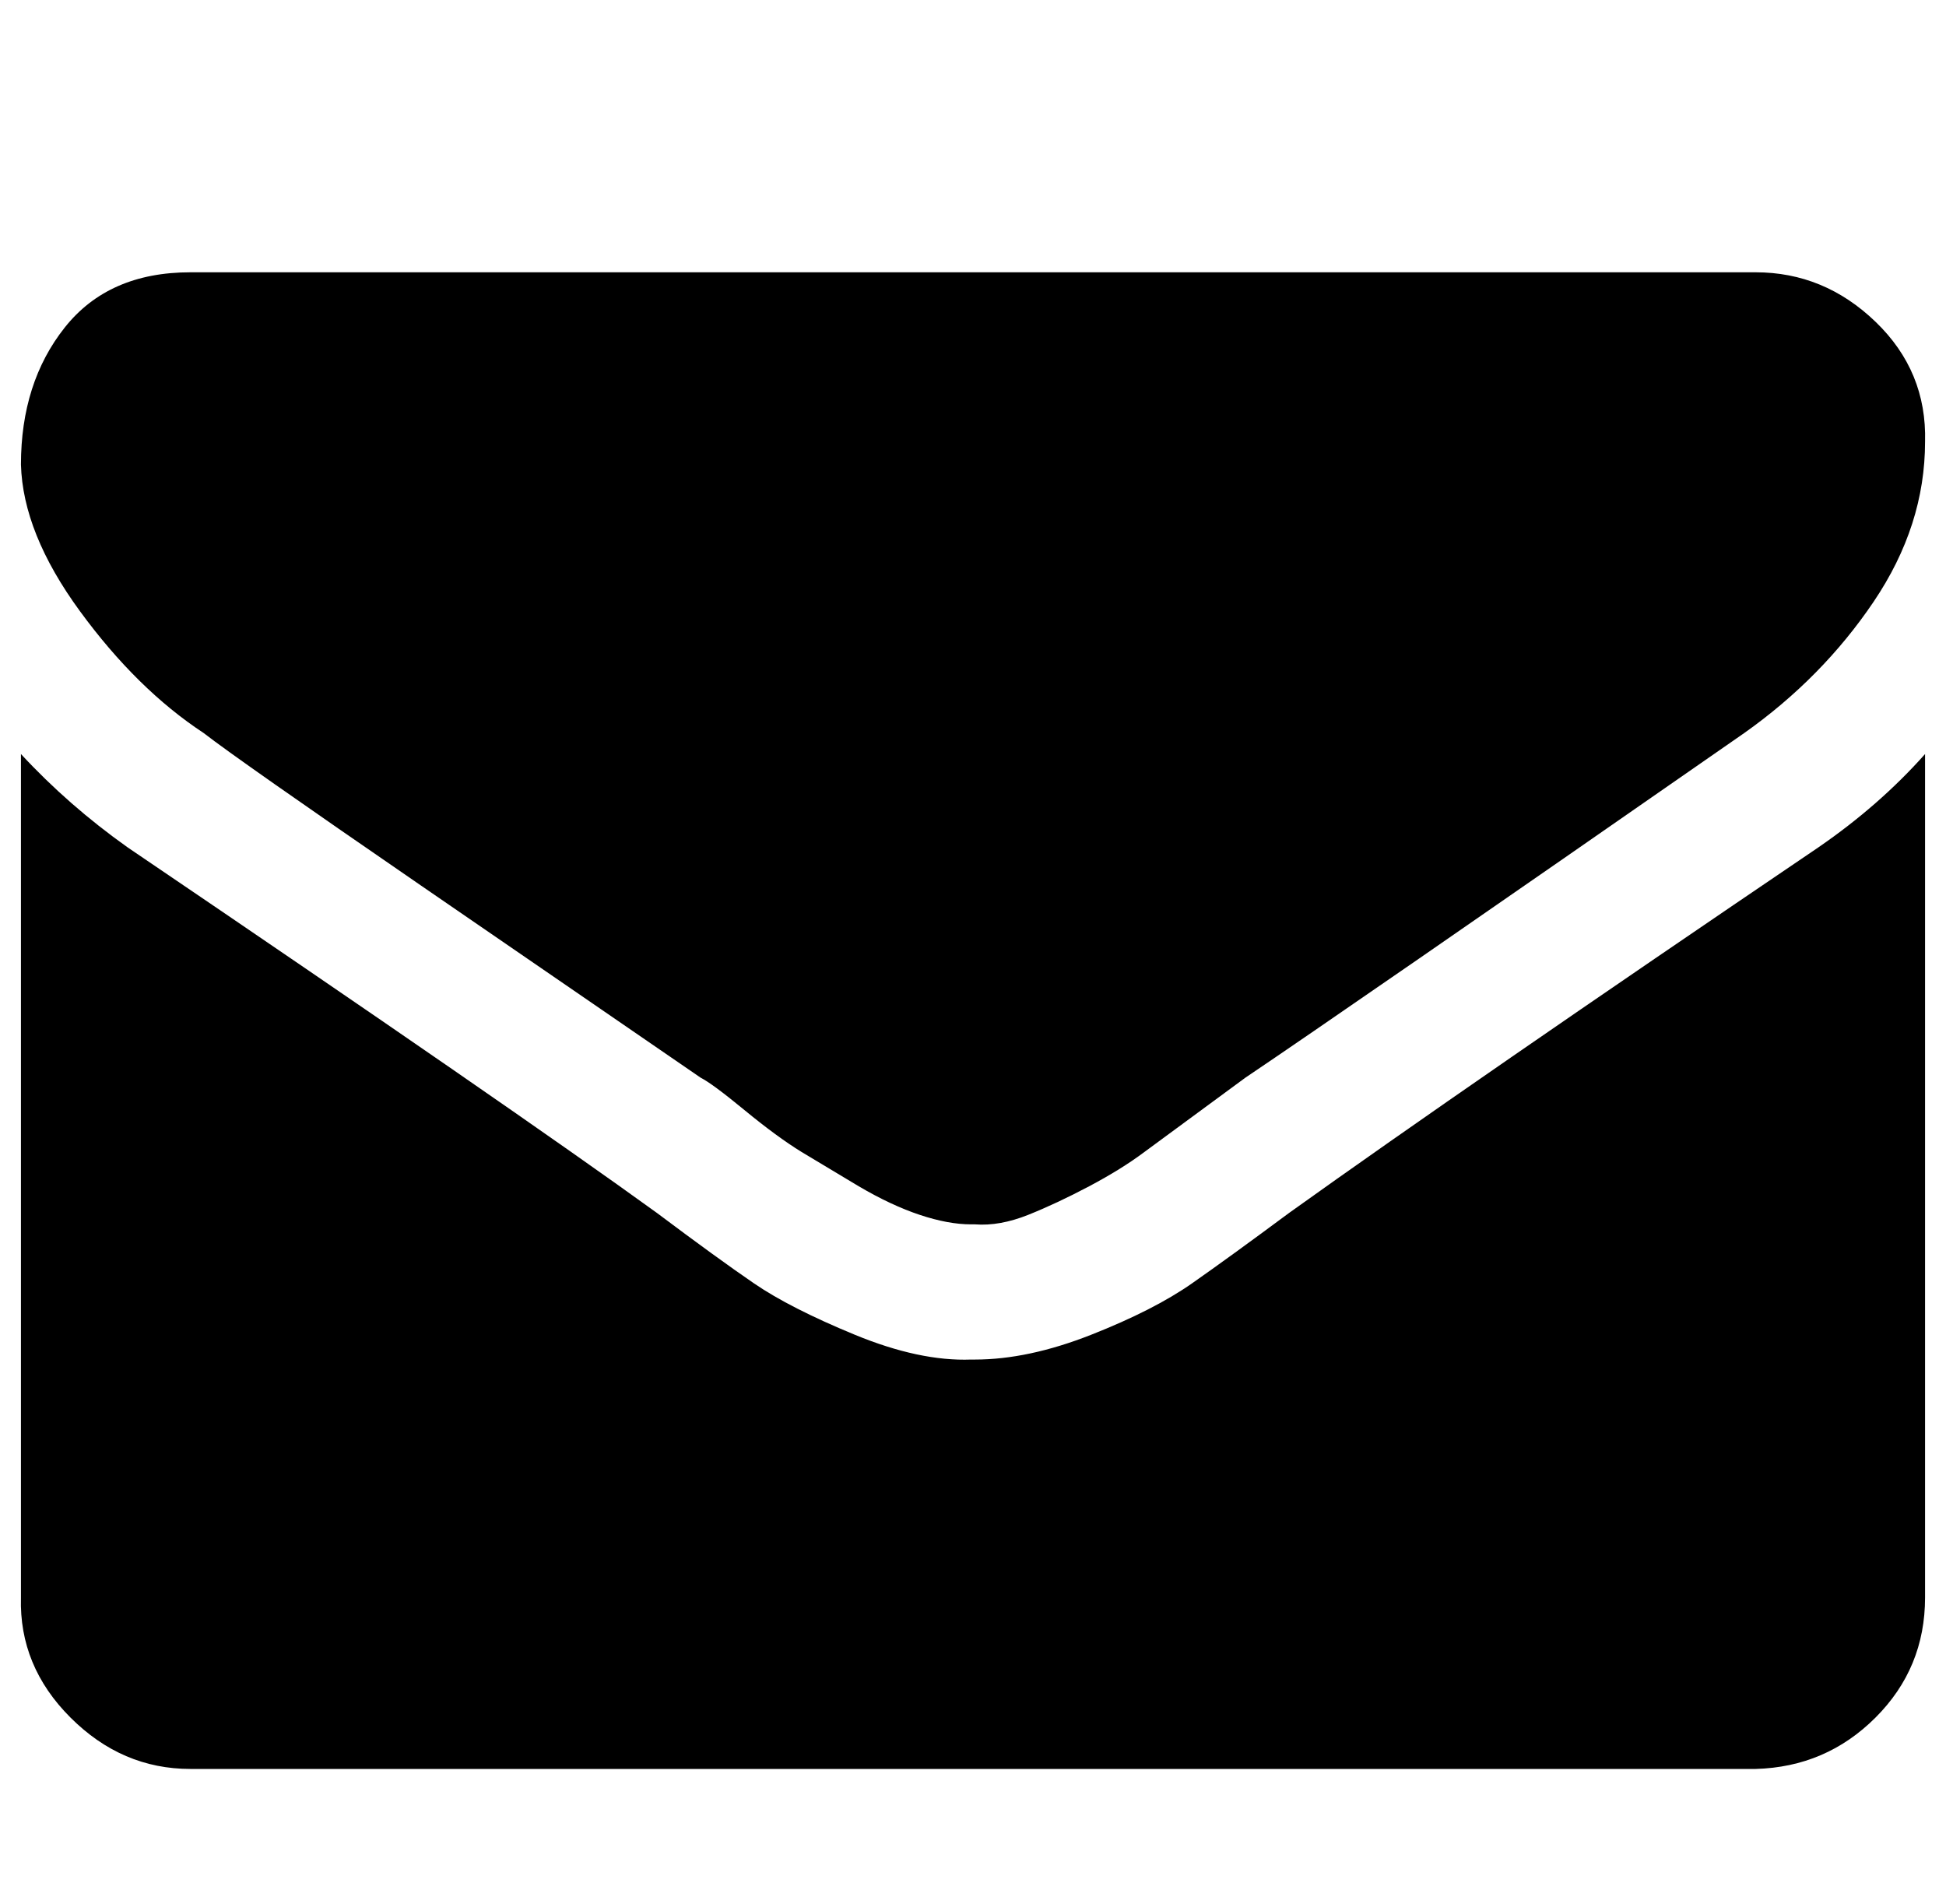 <?xml version="1.0" standalone="no"?>
<!DOCTYPE svg PUBLIC "-//W3C//DTD SVG 1.1//EN" "http://www.w3.org/Graphics/SVG/1.1/DTD/svg11.dtd" >
<svg xmlns="http://www.w3.org/2000/svg" xmlns:xlink="http://www.w3.org/1999/xlink" version="1.1" viewBox="-11 0 1022 1000">
   <path fill="currentColor"
d="M1000 396v443q0 37 -26 63t-63 27h-822q-36 0 -63 -27t-26 -63v-443q25 27 56 49q202 137 278 192q32 24 51 37t53 27t61 13h2q28 0 61 -13t53 -27t51 -37q95 -68 278 -192q32 -22 56 -49zM1000 232q0 44 -27 84t-68 69q-210 146 -262 181l-53 39q-12 9 -29 18t-32 15
t-28 5h-2q-12 0 -27 -5t-32 -15l-30 -18q-13 -8 -30 -22t-23 -17l-147 -101q-96 -66 -114 -80q-35 -23 -65 -64t-31 -77q0 -43 23 -72t66 -29h822q36 0 63 26t26 63z" />
</svg>
